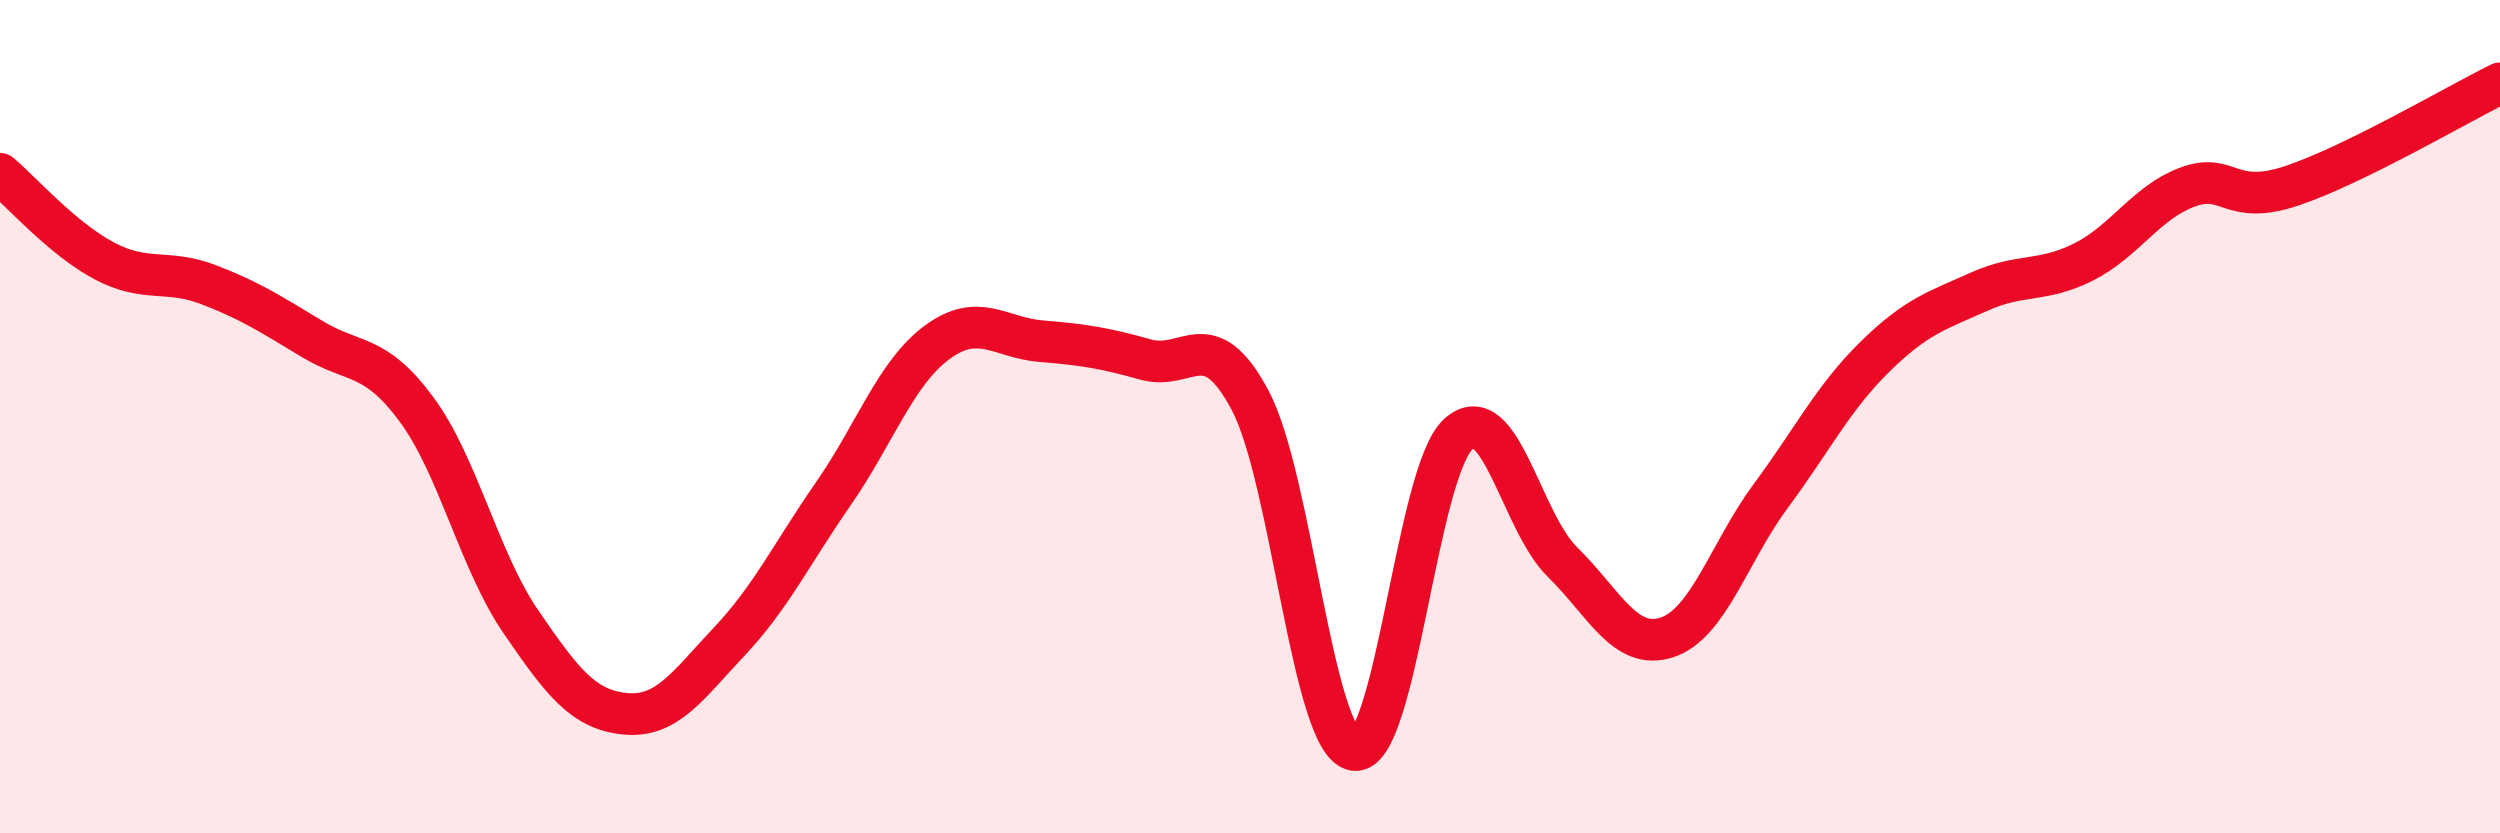 
    <svg width="60" height="20" viewBox="0 0 60 20" xmlns="http://www.w3.org/2000/svg">
      <path
        d="M 0,4.17 C 0.5,4.59 1.5,5.73 2.5,6.26 C 3.5,6.79 4,6.45 5,6.83 C 6,7.21 6.5,7.54 7.5,8.14 C 8.5,8.74 9,8.47 10,9.83 C 11,11.19 11.5,13.46 12.5,14.92 C 13.5,16.38 14,17.03 15,17.13 C 16,17.23 16.5,16.46 17.5,15.4 C 18.5,14.34 19,13.29 20,11.85 C 21,10.41 21.5,8.94 22.5,8.21 C 23.5,7.48 24,8.11 25,8.19 C 26,8.27 26.5,8.35 27.5,8.63 C 28.5,8.91 29,7.73 30,9.6 C 31,11.47 31.5,17.84 32.5,18 C 33.5,18.16 34,11.32 35,10.42 C 36,9.52 36.5,12.51 37.5,13.49 C 38.5,14.47 39,15.62 40,15.3 C 41,14.98 41.5,13.25 42.5,11.9 C 43.5,10.55 44,9.54 45,8.56 C 46,7.58 46.5,7.45 47.5,7 C 48.5,6.55 49,6.79 50,6.29 C 51,5.79 51.5,4.86 52.5,4.49 C 53.5,4.12 53.5,4.96 55,4.46 C 56.5,3.96 59,2.49 60,2L60 20L0 20Z"
        fill="#EB0A25"
        opacity="0.1"
        stroke-linecap="round"
        stroke-linejoin="round"
      />
      <path
        d="M 0,4.17 C 0.5,4.59 1.5,5.73 2.5,6.26 C 3.5,6.79 4,6.45 5,6.83 C 6,7.21 6.5,7.54 7.5,8.14 C 8.5,8.74 9,8.47 10,9.83 C 11,11.19 11.5,13.46 12.5,14.92 C 13.5,16.38 14,17.03 15,17.13 C 16,17.23 16.5,16.46 17.5,15.4 C 18.5,14.34 19,13.29 20,11.85 C 21,10.41 21.5,8.94 22.5,8.21 C 23.5,7.48 24,8.11 25,8.19 C 26,8.27 26.5,8.35 27.5,8.63 C 28.5,8.91 29,7.73 30,9.6 C 31,11.47 31.5,17.84 32.5,18 C 33.5,18.16 34,11.32 35,10.42 C 36,9.52 36.5,12.51 37.5,13.49 C 38.5,14.47 39,15.62 40,15.3 C 41,14.98 41.5,13.25 42.5,11.9 C 43.5,10.55 44,9.54 45,8.56 C 46,7.58 46.5,7.45 47.5,7 C 48.5,6.55 49,6.79 50,6.29 C 51,5.79 51.5,4.86 52.5,4.49 C 53.5,4.12 53.5,4.96 55,4.46 C 56.5,3.96 59,2.49 60,2"
        stroke="#EB0A25"
        stroke-width="1"
        fill="none"
        stroke-linecap="round"
        stroke-linejoin="round"
      />
    </svg>
  